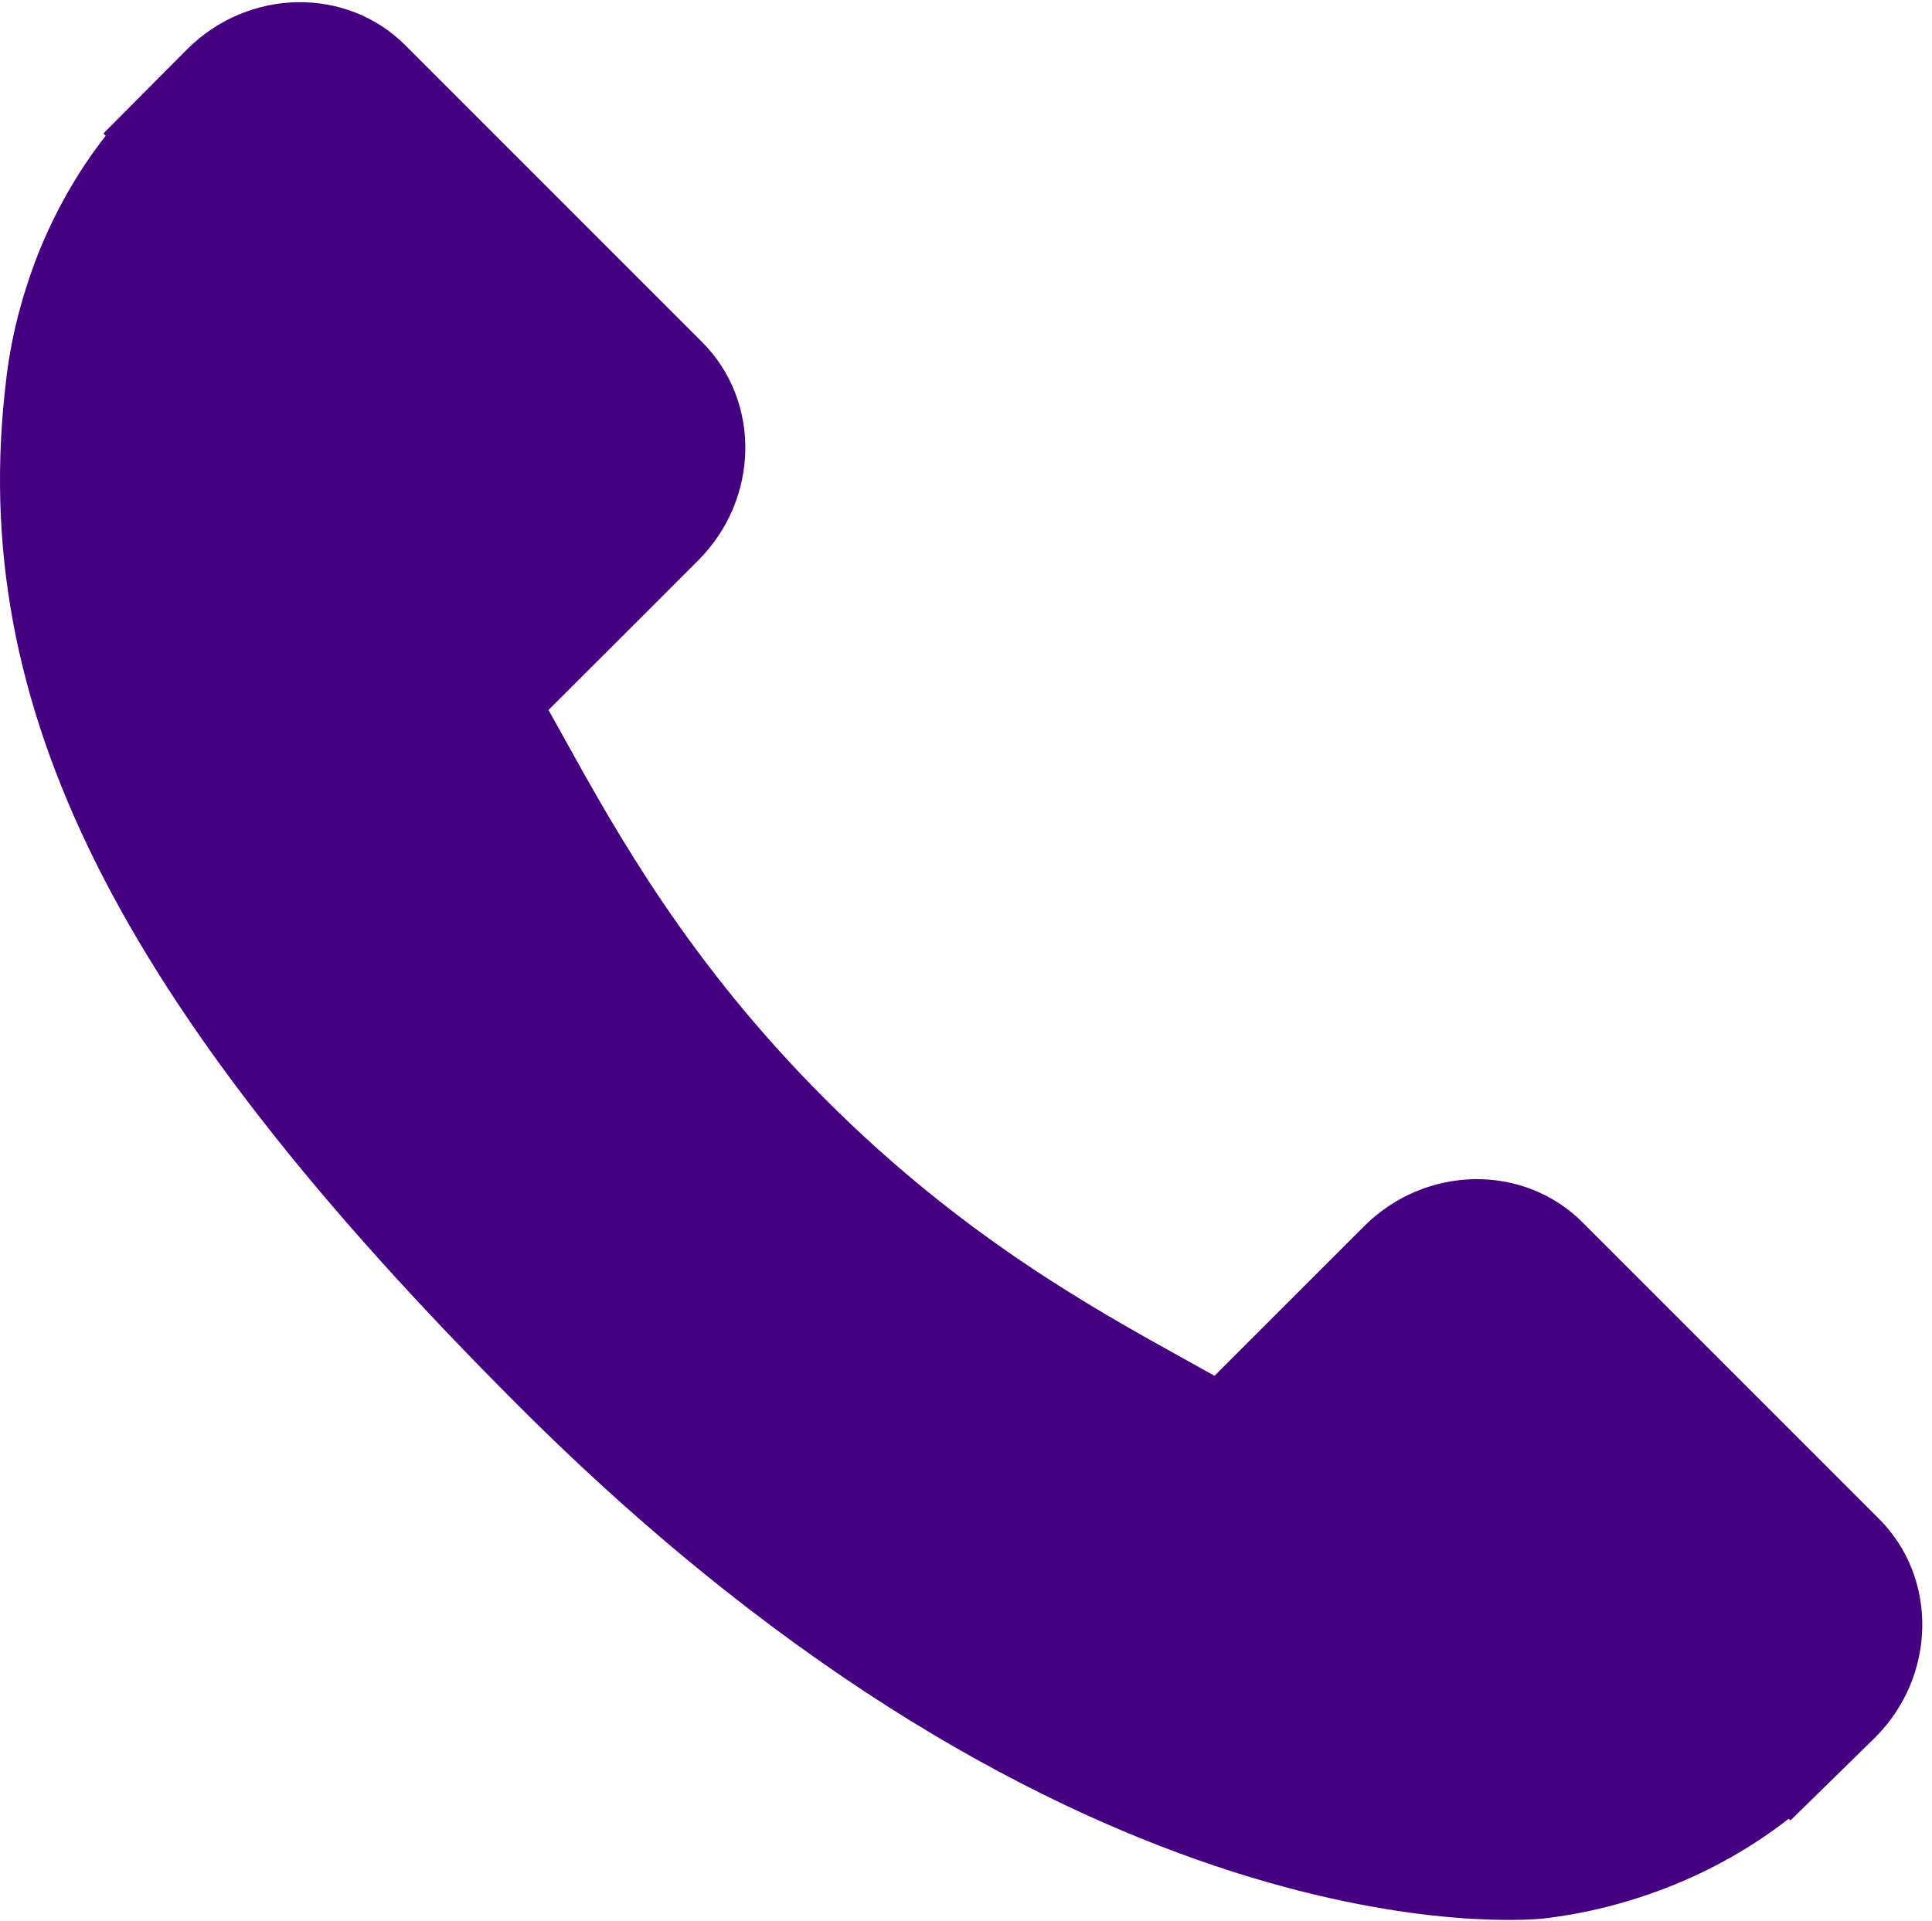 <?xml version="1.0" encoding="UTF-8"?> <svg xmlns="http://www.w3.org/2000/svg" width="184" height="183" viewBox="0 0 184 183" fill="none"> <path d="M178.972 144.685L150.699 116.408C145.067 110.799 135.742 110.97 129.914 116.799L115.67 131.04C114.77 130.544 113.838 130.026 112.859 129.477C103.864 124.493 91.552 117.661 78.597 104.697C65.604 91.705 58.766 79.375 53.767 70.374C53.239 69.42 52.734 68.501 52.235 67.628L61.795 58.082L66.495 53.376C72.332 47.538 72.492 38.215 66.874 32.59L38.601 4.31C32.982 -1.308 23.652 -1.137 17.816 4.701L9.847 12.715L10.065 12.931C7.393 16.341 5.16 20.273 3.499 24.513C1.967 28.549 1.014 32.401 0.578 36.261C-3.156 67.211 10.988 95.497 49.37 133.88C102.427 186.933 145.184 182.926 147.029 182.73C151.046 182.25 154.896 181.29 158.809 179.77C163.012 178.128 166.942 175.899 170.349 173.232L170.523 173.387L178.596 165.482C184.42 159.645 184.588 150.319 178.972 144.685Z" fill="#440080"></path> </svg> 